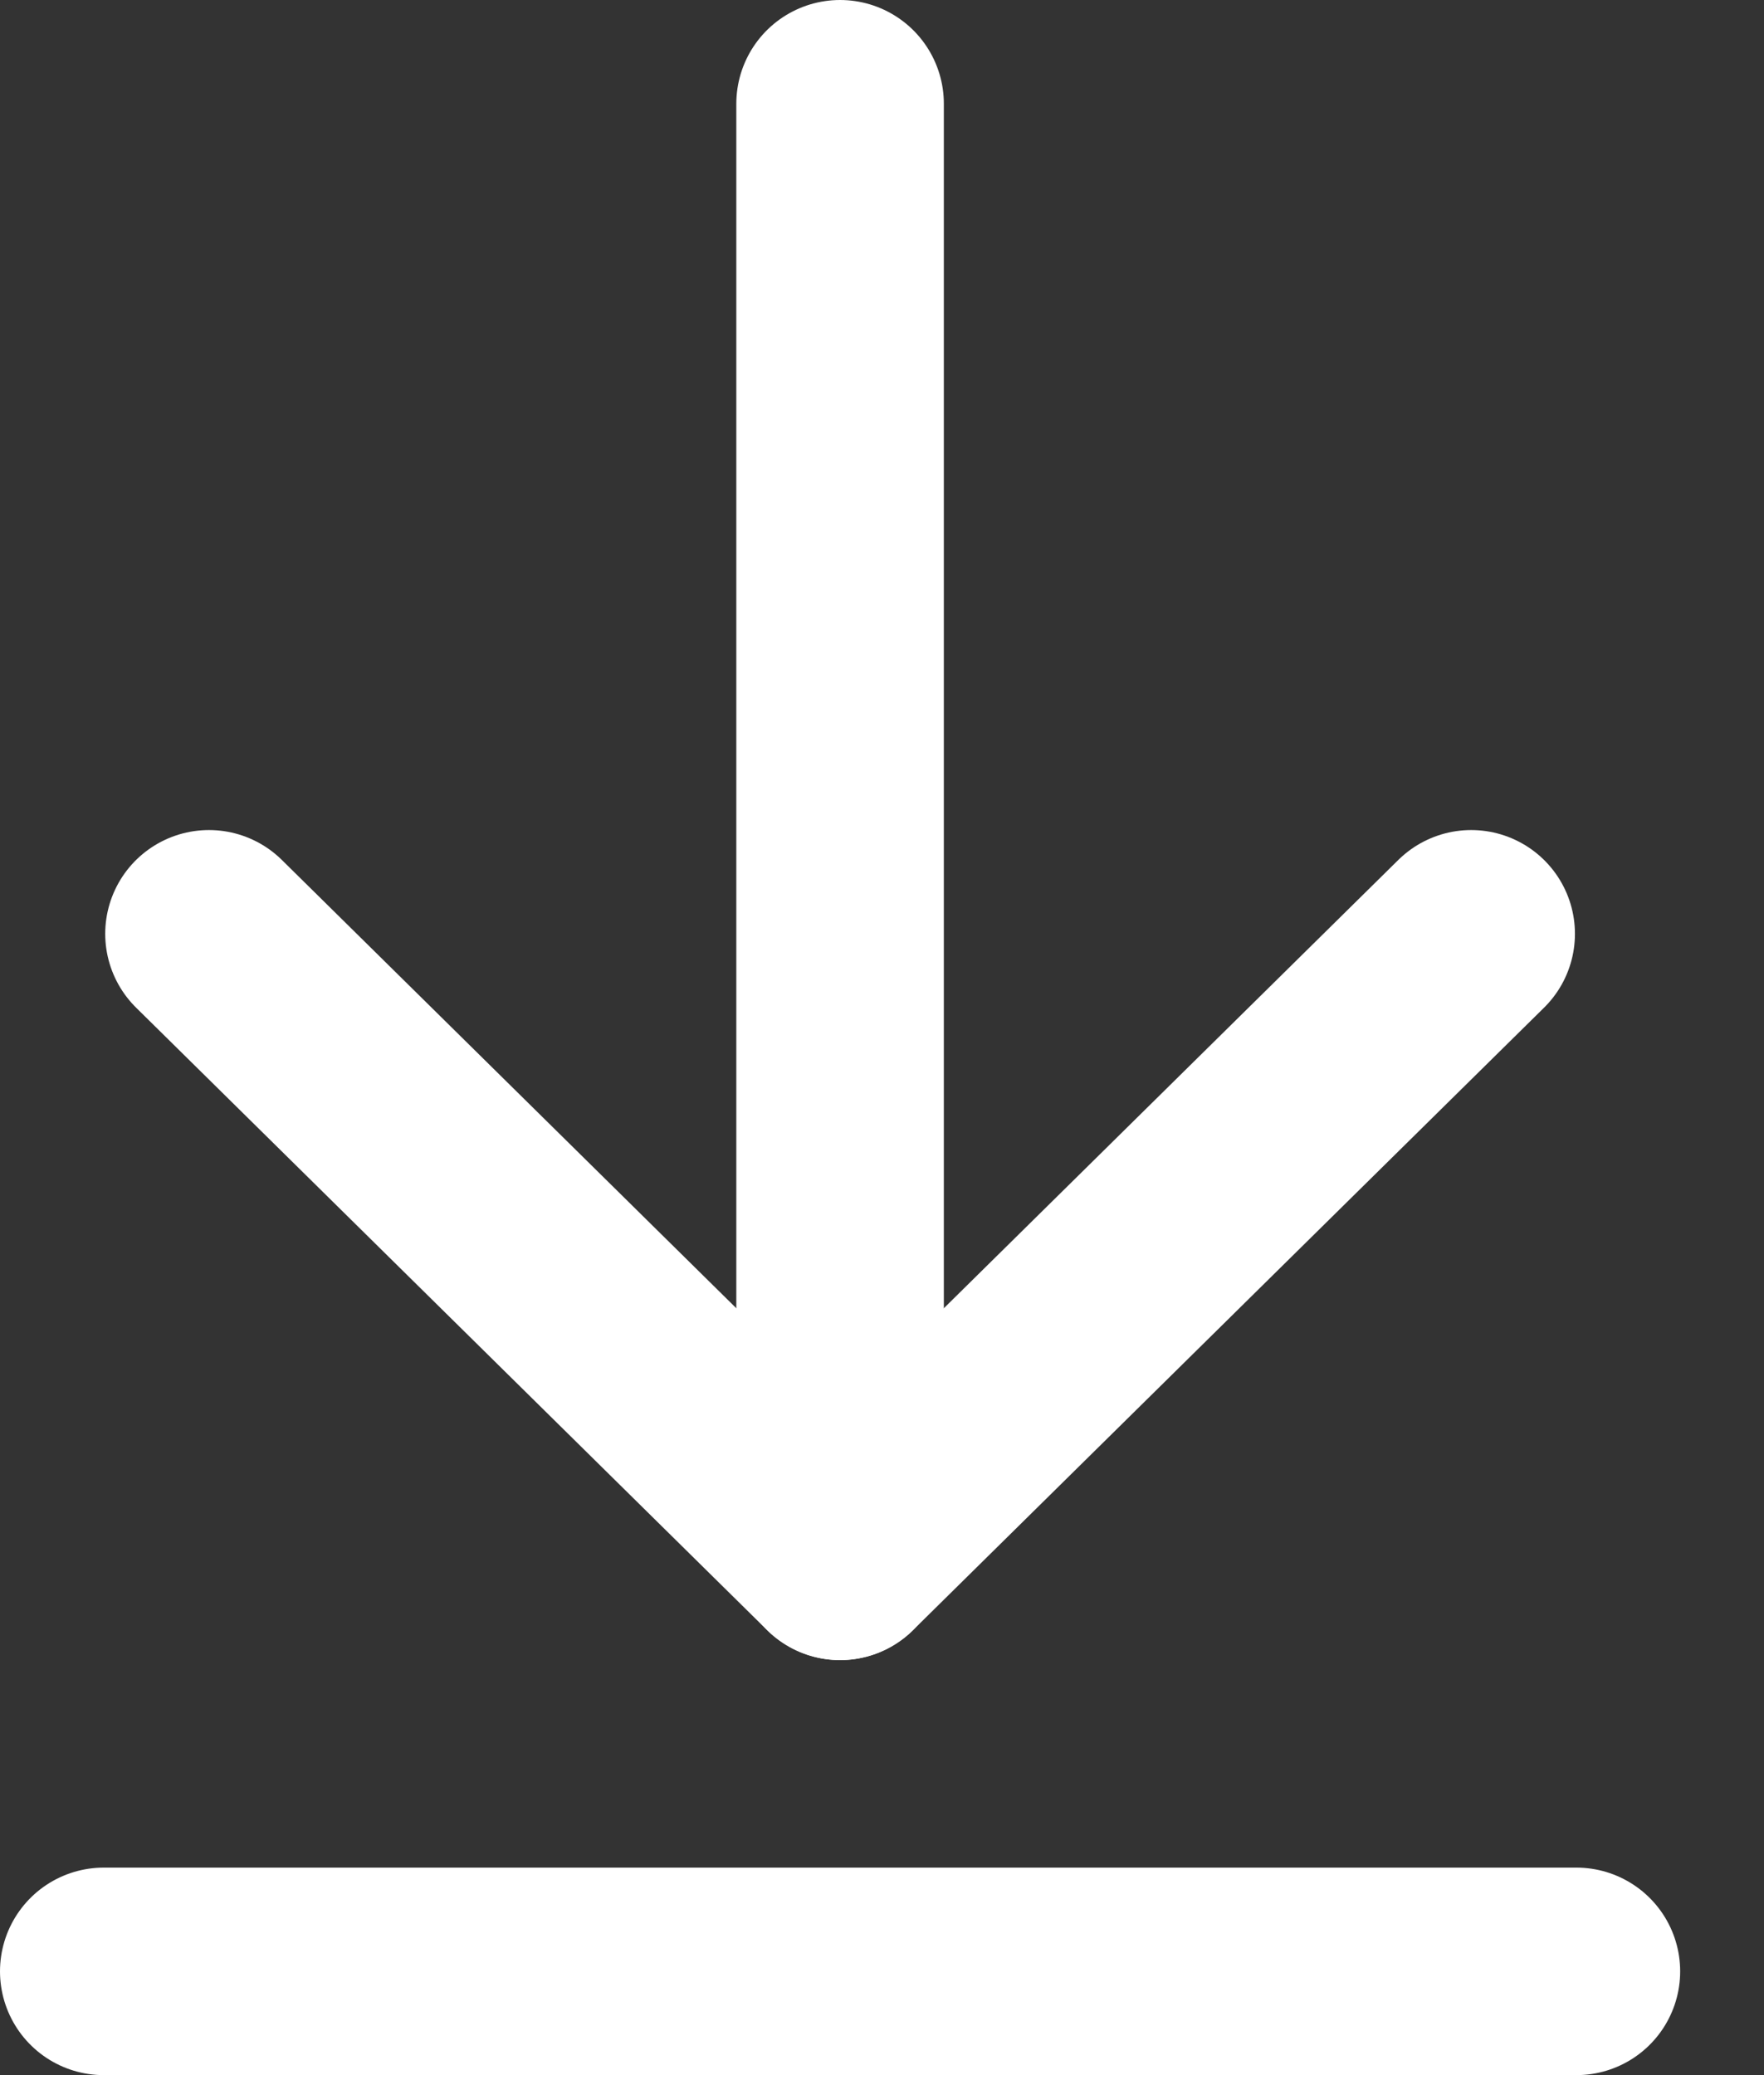 <svg width="17" height="20" viewBox="0 0 17 20" fill="none" xmlns="http://www.w3.org/2000/svg">
<rect x="0" y="0" width="17" height="20" fill="#333333" stroke="none"/>
<path d="M8.096 15V1" stroke="white" stroke-width="2" stroke-linecap="round" stroke-linejoin="round"/>
<path d="M2.014 9L8.096 15L14.178 9" stroke="white" stroke-width="2" stroke-linecap="round" stroke-linejoin="round"/>
<path d="M15.192 19H1" stroke="white" stroke-width="2" stroke-linecap="round" stroke-linejoin="round"/>
</svg>
